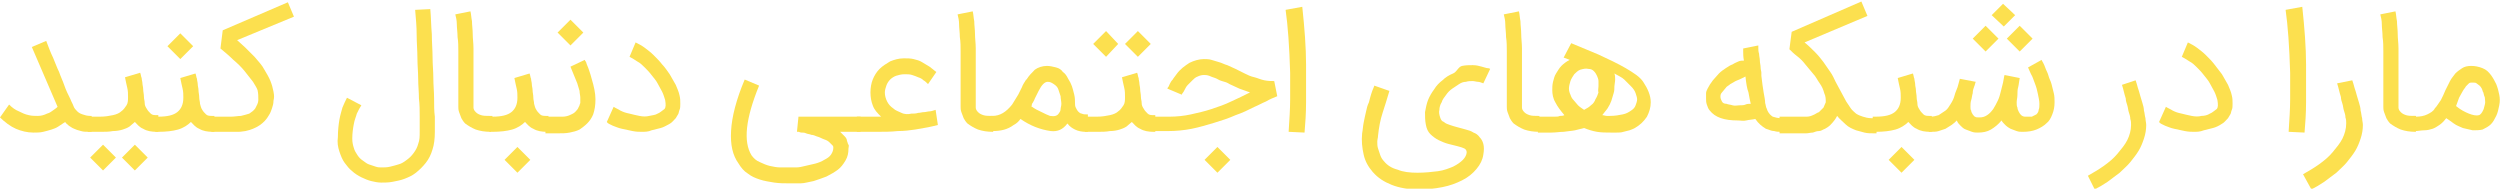 <?xml version="1.0" encoding="utf-8"?>
<!-- Generator: Adobe Illustrator 21.1.0, SVG Export Plug-In . SVG Version: 6.00 Build 0)  -->
<svg version="1.1" id="Layer_1" xmlns="http://www.w3.org/2000/svg" xmlns:xlink="http://www.w3.org/1999/xlink" x="0px" y="0px"
	 viewBox="0 0 330 24.9" style="enable-background:new 0 0 330 24.9;" xml:space="preserve">
<style type="text/css">
	.st0{fill:#FCE04F;}
</style>
<path class="st0" d="M12.1,15.4v2h-0.2c-0.5,0-0.9,0-1.2-0.1c-0.4-0.1-0.7-0.2-0.9-0.3c-0.3-0.1-0.5-0.3-0.7-0.4
	c-0.2-0.2-0.4-0.3-0.5-0.5c-0.3,0.2-0.6,0.4-0.9,0.6c-0.3,0.2-0.6,0.3-0.9,0.4c-0.3,0.1-0.7,0.2-1.1,0.3s-0.8,0.1-1.3,0.1
	c-0.8,0-1.6-0.2-2.3-0.5S0.6,16.1,0,15.5l1.2-1.7c0.4,0.4,0.8,0.7,1.3,0.9c0.4,0.2,0.8,0.4,1.3,0.5c0.4,0.1,0.8,0.1,1.2,0.1
	s0.8-0.1,1.2-0.3c0.4-0.1,0.6-0.3,0.9-0.5s0.4-0.3,0.5-0.4L4.2,6.2l1.9-0.8C6.4,6.2,6.7,7,7,7.6c0.3,0.7,0.5,1.3,0.8,1.9
	c0.2,0.6,0.5,1.2,0.7,1.8c0.2,0.6,0.5,1.2,0.8,1.8c0.1,0.3,0.3,0.6,0.4,0.9c0.1,0.3,0.3,0.5,0.5,0.7c0.2,0.2,0.4,0.3,0.7,0.4
	c0.3,0.1,0.6,0.2,1,0.2H12.1z"/>
<path class="st0" d="M20.9,15.4v2h-0.2c-0.7,0-1.3-0.1-1.8-0.4c-0.5-0.2-0.8-0.6-1.1-0.9c-0.2,0.2-0.5,0.4-0.7,0.6
	c-0.3,0.2-0.6,0.3-0.9,0.4s-0.8,0.2-1.3,0.2c-0.5,0.1-1.1,0.1-1.7,0.1h-1.6v-2h1.6c0.7,0,1.2-0.1,1.7-0.2c0.5-0.1,0.9-0.3,1.1-0.5
	c0.3-0.2,0.5-0.5,0.7-0.8s0.2-0.7,0.2-1.1c0-0.4,0-0.8-0.1-1.2c-0.1-0.4-0.2-0.9-0.3-1.4l2-0.6c0.1,0.2,0.1,0.5,0.2,0.7
	c0,0.2,0.1,0.5,0.1,0.7s0.1,0.5,0.1,0.8c0,0.3,0.1,0.6,0.1,1c0,0.3,0.1,0.5,0.1,0.8s0.1,0.5,0.3,0.8c0.1,0.2,0.3,0.4,0.5,0.6
	s0.5,0.2,0.9,0.2H20.9z M15.3,20.8l-1.7,1.7l-1.7-1.7l1.7-1.7L15.3,20.8z M19.5,20.8l-1.7,1.7l-1.7-1.7l1.7-1.7L19.5,20.8z"/>
<path class="st0" d="M28.3,15.4v2h-0.2c-0.7,0-1.3-0.1-1.8-0.4c-0.5-0.2-0.8-0.6-1.1-0.9c-0.4,0.4-1,0.8-1.7,1
	c-0.7,0.2-1.6,0.3-2.6,0.3h-0.4v-2h0.4c1.2,0,2-0.2,2.5-0.6c0.5-0.4,0.8-1,0.8-1.9c0-0.4,0-0.8-0.1-1.2c-0.1-0.4-0.2-0.9-0.3-1.4
	l2-0.6c0.1,0.2,0.1,0.5,0.2,0.7c0,0.2,0.1,0.5,0.1,0.7c0,0.3,0.1,0.5,0.1,0.8c0,0.3,0.1,0.6,0.1,1c0,0.3,0.1,0.5,0.1,0.8
	c0.1,0.3,0.1,0.5,0.3,0.8c0.1,0.2,0.3,0.4,0.5,0.6s0.5,0.2,0.9,0.2H28.3z M25.5,6.1l-1.7,1.7l-1.7-1.7l1.7-1.7L25.5,6.1z"/>
<path class="st0" d="M27.9,15.4h1.3c0.4,0,0.9,0,1.3,0c0.5,0,0.9-0.1,1.3-0.1c0.4-0.1,0.8-0.2,1.1-0.3c0.3-0.2,0.6-0.4,0.8-0.7
	c0.2-0.4,0.4-0.7,0.4-1.1c0-0.4,0-0.9-0.1-1.3c-0.1-0.3-0.3-0.6-0.6-1.1c-0.3-0.4-0.7-0.9-1.1-1.4s-0.9-1-1.5-1.5
	c-0.5-0.5-1.1-1-1.7-1.5L29.4,4l8.6-3.7l0.8,1.9l-7.5,3.1c0.3,0.3,0.7,0.6,1.1,1c0.4,0.4,0.8,0.8,1.2,1.2c0.5,0.6,1,1.1,1.3,1.7
	c0.3,0.5,0.6,1,0.8,1.5c0.2,0.5,0.3,0.9,0.4,1.4s0.1,0.8,0,1.2c0,0.4-0.1,0.7-0.2,1c-0.1,0.3-0.2,0.6-0.4,0.9
	c-0.6,1.1-1.7,1.8-3.1,2.1c-0.2,0-0.5,0.1-0.9,0.1h-3.6V15.4z"/>
<path class="st0" d="M47.7,13.9c-0.1,0.2-0.2,0.3-0.3,0.5c-0.1,0.2-0.2,0.4-0.3,0.6c-0.1,0.4-0.3,0.8-0.4,1.4
	c-0.1,0.5-0.2,1.2-0.2,1.9c0,0.5,0.1,0.9,0.2,1.2c0.1,0.4,0.3,0.7,0.5,1s0.4,0.5,0.7,0.7c0.3,0.2,0.5,0.4,0.8,0.5s0.6,0.2,0.9,0.3
	s0.5,0.1,0.8,0.1c0.3,0,0.7,0,1.1-0.1c0.4-0.1,0.8-0.2,1.1-0.3c0.4-0.1,0.7-0.3,1.1-0.6s0.6-0.5,0.9-0.9c0.3-0.4,0.5-0.8,0.6-1.2
	c0.2-0.5,0.2-1,0.2-1.6c0-0.5,0-1.2,0-2c0-0.8,0-1.6-0.1-2.4c0-0.9-0.1-1.7-0.1-2.6c0-0.9-0.1-1.8-0.1-2.7c0-1-0.1-2.1-0.1-3.1
	c0-1.1-0.1-2.1-0.2-3.3l2-0.1c0.1,1.1,0.1,2.2,0.2,3.3c0,1.1,0.1,2.1,0.1,3.1c0,0.9,0.1,1.8,0.1,2.7c0,0.9,0.1,1.8,0.1,2.7
	c0,0.9,0,1.7,0.1,2.4c0,0.8,0,1.4,0,2c0,0.9-0.1,1.7-0.3,2.3c-0.2,0.7-0.5,1.3-0.9,1.8c-0.4,0.5-0.8,0.9-1.3,1.3s-1,0.6-1.5,0.8
	c-0.5,0.2-1.1,0.3-1.6,0.4s-1,0.1-1.5,0.1c-0.4,0-0.9-0.1-1.3-0.2s-0.9-0.3-1.3-0.5c-0.4-0.2-0.9-0.5-1.2-0.8
	c-0.4-0.3-0.7-0.7-1-1.1c-0.3-0.4-0.5-0.9-0.7-1.5c-0.2-0.6-0.3-1.2-0.2-1.9c0-0.9,0.1-1.7,0.2-2.3c0.1-0.6,0.3-1.2,0.4-1.6
	c0.2-0.5,0.4-0.9,0.6-1.3L47.7,13.9z"/>
<path class="st0" d="M64.8,17.4c-0.8,0-1.4-0.1-2-0.3c-0.5-0.2-1-0.5-1.4-0.8c-0.2-0.2-0.4-0.5-0.5-0.7c-0.1-0.3-0.2-0.5-0.3-0.8
	c-0.1-0.3-0.1-0.5-0.1-0.7c0-0.2,0-0.4,0-0.6c0-0.1,0-0.2,0-0.5s0-0.6,0-1.1c0-0.4,0-0.9,0-1.5s0-1.1,0-1.7c0-0.6,0-1.2,0-1.9
	c0-0.6,0-1.3-0.1-1.9c0-0.6-0.1-1.2-0.1-1.7c0-0.5-0.1-0.9-0.2-1.3l2-0.4c0.1,0.4,0.1,0.8,0.2,1.3c0,0.5,0.1,1.1,0.1,1.7
	c0,0.6,0.1,1.2,0.1,1.9c0,0.7,0,1.3,0,1.9v5.1c0,0.3,0,0.6,0,0.8c0,0.2,0.1,0.4,0.3,0.6c0.2,0.2,0.4,0.3,0.7,0.4
	c0.3,0.1,0.7,0.1,1.1,0.1H65v2H64.8z"/>
<path class="st0" d="M72.4,15.4v2h-0.2c-0.7,0-1.3-0.1-1.8-0.4c-0.5-0.2-0.8-0.6-1.1-0.9c-0.4,0.4-1,0.8-1.7,1
	c-0.7,0.2-1.6,0.3-2.6,0.3h-0.4v-2H65c1.2,0,2-0.2,2.5-0.6c0.5-0.4,0.8-1,0.8-1.9c0-0.4,0-0.8-0.1-1.2c-0.1-0.4-0.2-0.9-0.3-1.4
	l2-0.6c0.1,0.2,0.1,0.5,0.2,0.7c0,0.2,0.1,0.5,0.1,0.7c0,0.3,0.1,0.5,0.1,0.8c0,0.3,0.1,0.6,0.1,1c0,0.3,0.1,0.5,0.1,0.8
	c0.1,0.3,0.1,0.5,0.3,0.8c0.1,0.2,0.3,0.4,0.5,0.6s0.5,0.2,0.9,0.2H72.4z M70,21.1l-1.7,1.7l-1.7-1.7l1.7-1.7L70,21.1z"/>
<path class="st0" d="M72,15.4h1.2c0.4,0,0.8,0,1.1,0c0.3,0,0.7-0.1,0.9-0.2s0.5-0.2,0.7-0.4c0.2-0.2,0.4-0.4,0.5-0.7
	c0.1-0.1,0.1-0.3,0.2-0.5c0-0.2,0-0.5,0-0.7c0-0.3-0.1-0.6-0.1-0.9c-0.1-0.3-0.2-0.7-0.3-1l-0.9-2.2l1.9-0.9c0,0,0,0.1,0.1,0.2
	s0.1,0.3,0.2,0.5c0.1,0.2,0.2,0.5,0.3,0.8c0.1,0.3,0.2,0.6,0.3,1c0.3,1,0.5,1.9,0.5,2.7c0,0.8-0.1,1.4-0.3,2
	c-0.2,0.5-0.5,0.9-0.8,1.2s-0.7,0.6-1,0.8c-0.4,0.2-0.8,0.3-1.3,0.4c-0.5,0.1-1,0.1-1.6,0.1H72V15.4z M77,4.3L75.3,6l-1.7-1.7
	l1.7-1.7L77,4.3z"/>
<path class="st0" d="M84.7,17.4c-0.3,0-0.7,0-1.2-0.1s-0.9-0.2-1.4-0.3c-0.5-0.1-0.9-0.3-1.2-0.4c-0.4-0.2-0.7-0.3-0.8-0.5l0.9-2
	c0.3,0.2,0.6,0.3,0.9,0.5c0.4,0.2,0.7,0.3,1.2,0.4c0.4,0.1,0.8,0.2,1.3,0.3s0.9,0.1,1.3,0s0.8-0.1,1.1-0.3c0.3-0.1,0.6-0.4,0.9-0.6
	c0.2-0.2,0.2-0.6,0.1-1.2c-0.1-0.3-0.2-0.7-0.4-1.1c-0.2-0.4-0.4-0.7-0.6-1.1c-0.2-0.4-0.5-0.7-0.8-1.1c-0.3-0.4-0.6-0.7-0.9-1
	c-0.3-0.3-0.6-0.6-1-0.8c-0.3-0.2-0.6-0.4-1-0.6l0.8-1.9c0.4,0.2,0.8,0.4,1.2,0.7c0.4,0.3,0.8,0.6,1.2,1c0.4,0.4,0.8,0.8,1.1,1.2
	c0.4,0.4,0.7,0.9,1,1.3c0.3,0.5,0.5,0.9,0.8,1.4c0.2,0.5,0.4,0.9,0.5,1.4c0.1,0.4,0.1,0.7,0.1,1.1c0,0.3,0,0.6-0.1,0.8
	c-0.1,0.2-0.1,0.5-0.2,0.6c-0.1,0.2-0.2,0.3-0.3,0.5c-0.3,0.3-0.5,0.6-0.9,0.8s-0.7,0.4-1.1,0.5c-0.4,0.1-0.8,0.2-1.2,0.3
	C85.6,17.4,85.1,17.4,84.7,17.4z"/>
<path class="st0" d="M104.1,24.2c-0.6,0-1.2,0-1.9-0.1c-0.6-0.1-1.3-0.2-1.9-0.4s-1.1-0.4-1.6-0.8c-0.5-0.3-0.9-0.8-1.2-1.3
	c-0.8-1.1-1.1-2.5-1-4.3c0.1-1.9,0.7-4.2,1.8-6.8l1.9,0.8c-1.8,4.4-2.1,7.4-1,9.2c0.3,0.4,0.6,0.7,1.1,0.9c0.4,0.2,0.9,0.4,1.3,0.5
	c0.5,0.1,0.9,0.2,1.4,0.2c0.4,0,0.8,0,1.2,0c0.2,0,0.5,0,0.9,0s0.8-0.1,1.2-0.2c0.4-0.1,0.9-0.2,1.3-0.3s0.9-0.3,1.2-0.5
	c0.4-0.2,0.7-0.4,0.9-0.7c0.2-0.3,0.3-0.6,0.3-0.9c0-0.1,0-0.2-0.1-0.3c-0.1-0.1-0.2-0.2-0.4-0.4s-0.4-0.3-0.7-0.4
	c-0.3-0.1-0.6-0.3-1-0.4c-0.2-0.1-0.5-0.2-0.7-0.2c-0.2-0.1-0.5-0.1-0.7-0.2c-0.2-0.1-0.4-0.1-0.6-0.1s-0.3-0.1-0.4-0.1l-0.2,0
	l0.2-2h8.2v2h-2.7c0.2,0.2,0.4,0.4,0.6,0.6s0.3,0.4,0.3,0.6c0.1,0.2,0.1,0.4,0.2,0.5s0,0.3,0,0.5c0,0.6-0.1,1.1-0.4,1.6
	c-0.3,0.5-0.6,0.9-1,1.2c-0.4,0.3-0.9,0.6-1.5,0.9c-0.5,0.2-1.1,0.4-1.7,0.6c-0.6,0.1-1.2,0.3-1.7,0.3
	C105.1,24.2,104.6,24.2,104.1,24.2z"/>
<path class="st0" d="M122.5,11.1c-0.2-0.2-0.4-0.4-0.6-0.5c-0.2-0.2-0.4-0.3-0.7-0.4c-0.2-0.1-0.5-0.2-0.8-0.3
	c-0.3-0.1-0.6-0.1-1-0.1c-0.4,0-0.8,0.1-1.1,0.2s-0.6,0.3-0.8,0.5c-0.2,0.2-0.4,0.5-0.5,0.8c-0.1,0.3-0.2,0.6-0.2,0.9
	c0,0.4,0.1,0.8,0.3,1.2c0.2,0.4,0.5,0.7,0.8,0.9c0.3,0.3,0.7,0.4,1.1,0.6s0.9,0.2,1.3,0.1c0.3,0,0.6,0,0.9-0.1
	c0.3,0,0.5-0.1,0.8-0.1c0.2,0,0.5-0.1,0.7-0.1c0.2,0,0.5-0.1,0.8-0.2l0.3,2c-0.4,0.1-0.8,0.2-1.3,0.3s-1.1,0.2-1.7,0.3
	c-0.7,0.1-1.4,0.2-2.3,0.2c-0.9,0.1-1.8,0.1-2.9,0.1l-2.5,0v-2l3.2,0c-0.5-0.5-0.9-0.9-1.1-1.5c-0.2-0.5-0.3-1.1-0.3-1.7
	c0-0.6,0.1-1.2,0.3-1.7c0.2-0.5,0.5-1,0.9-1.4c0.4-0.4,0.9-0.7,1.4-1c0.5-0.2,1.1-0.4,1.8-0.4c0.5,0,0.9,0,1.3,0.1s0.8,0.2,1.1,0.4
	c0.3,0.2,0.7,0.4,1,0.6c0.3,0.2,0.6,0.5,0.9,0.7L122.5,11.1z"/>
<path class="st0" d="M131.1,17.4c-0.8,0-1.4-0.1-2-0.3c-0.5-0.2-1-0.5-1.4-0.8c-0.2-0.2-0.4-0.5-0.5-0.7c-0.1-0.3-0.2-0.5-0.3-0.8
	c-0.1-0.3-0.1-0.5-0.1-0.7c0-0.2,0-0.4,0-0.6c0-0.1,0-0.2,0-0.5s0-0.6,0-1.1c0-0.4,0-0.9,0-1.5s0-1.1,0-1.7c0-0.6,0-1.2,0-1.9
	c0-0.6,0-1.3-0.1-1.9c0-0.6-0.1-1.2-0.1-1.7c0-0.5-0.1-0.9-0.2-1.3l2-0.4c0.1,0.4,0.1,0.8,0.2,1.3c0,0.5,0.1,1.1,0.1,1.7
	c0,0.6,0.1,1.2,0.1,1.9c0,0.7,0,1.3,0,1.9v5.1c0,0.3,0,0.6,0,0.8c0,0.2,0.1,0.4,0.3,0.6c0.2,0.2,0.4,0.3,0.7,0.4
	c0.3,0.1,0.7,0.1,1.1,0.1h0.2v2H131.1z"/>
<path class="st0" d="M143.6,15.4v2h-0.3c-0.5,0-1-0.1-1.4-0.3c-0.4-0.2-0.7-0.4-1-0.8c-0.6,0.8-1.3,1.1-2.2,1
	c-1.4-0.2-2.7-0.7-4-1.6c-0.2,0.3-0.5,0.6-0.9,0.8c-0.8,0.6-1.7,0.8-2.8,0.8h-0.2v-2h0.2c1,0,1.8-0.5,2.6-1.5
	c0.2-0.3,0.5-0.8,0.8-1.3c0.2-0.4,0.4-0.8,0.5-1c0.1-0.3,0.2-0.4,0.3-0.6c0.1-0.1,0.1-0.2,0.2-0.3c0-0.1,0.1-0.1,0.1-0.1
	c0.3-0.5,0.7-0.9,1.1-1.3c0.4-0.3,1-0.5,1.6-0.5c0.4,0,0.8,0.1,1.2,0.2s0.7,0.3,0.9,0.6c0.3,0.2,0.5,0.5,0.7,0.9
	c0.2,0.3,0.4,0.7,0.5,1s0.2,0.7,0.3,1.1c0.1,0.4,0.1,0.8,0.1,1.1c0,0.2,0,0.4,0.1,0.6c0.1,0.2,0.2,0.4,0.3,0.5
	c0.1,0.1,0.3,0.3,0.5,0.3c0.2,0.1,0.4,0.1,0.6,0.1H143.6z M138.6,15.3c0.6,0.1,1,0,1.2-0.4c0.1-0.1,0.2-0.3,0.2-0.5
	c0-0.2,0.1-0.4,0.1-0.7c0-0.3-0.1-0.7-0.1-1c-0.1-0.3-0.2-0.6-0.3-0.9c-0.1-0.3-0.3-0.5-0.6-0.7s-0.5-0.3-0.8-0.3
	c-0.4,0-0.8,0.4-1.2,1.2c-0.2,0.4-0.4,0.8-0.5,1c-0.1,0.3-0.2,0.4-0.3,0.6c-0.1,0.1-0.1,0.2-0.1,0.3c0,0,0,0.1-0.1,0.1
	c0.5,0.4,1,0.6,1.4,0.8S138.3,15.2,138.6,15.3z"/>
<path class="st0" d="M152.5,15.4v2h-0.2c-0.7,0-1.3-0.1-1.8-0.4c-0.5-0.2-0.8-0.6-1.1-0.9c-0.2,0.2-0.5,0.4-0.7,0.6
	c-0.3,0.2-0.6,0.3-0.9,0.4s-0.8,0.2-1.3,0.2c-0.5,0.1-1.1,0.1-1.7,0.1h-1.6v-2h1.6c0.7,0,1.2-0.1,1.7-0.2c0.5-0.1,0.9-0.3,1.1-0.5
	c0.3-0.2,0.5-0.5,0.7-0.8s0.2-0.7,0.2-1.1c0-0.4,0-0.8-0.1-1.2c-0.1-0.4-0.2-0.9-0.3-1.4l2-0.6c0.1,0.2,0.1,0.5,0.2,0.7
	c0,0.2,0.1,0.5,0.1,0.7s0.1,0.5,0.1,0.8c0,0.3,0.1,0.6,0.1,1c0,0.3,0.1,0.5,0.1,0.8s0.1,0.5,0.3,0.8c0.1,0.2,0.3,0.4,0.5,0.6
	s0.5,0.2,0.9,0.2H152.5z M147.6,5.8L146,7.5l-1.7-1.7l1.7-1.7L147.6,5.8z M151.9,5.8l-1.7,1.7l-1.7-1.7l1.7-1.7L151.9,5.8z"/>
<path class="st0" d="M152.1,15.4h0.2h2.1c0.9,0,1.9-0.1,2.8-0.3c0.9-0.2,1.8-0.4,2.7-0.7c0.9-0.3,1.8-0.6,2.6-1
	c0.9-0.4,1.7-0.8,2.5-1.2c-0.5-0.2-0.9-0.3-1.4-0.5c-0.4-0.2-0.9-0.4-1.3-0.6c-0.3-0.2-0.6-0.3-1-0.4s-0.6-0.3-0.9-0.4
	c-0.3-0.1-0.6-0.2-0.8-0.3c-0.3-0.1-0.5-0.1-0.7-0.1c-0.3,0-0.6,0.1-0.8,0.2c-0.3,0.1-0.5,0.3-0.7,0.5s-0.4,0.4-0.6,0.6
	c-0.2,0.2-0.3,0.4-0.4,0.6c-0.1,0.2-0.2,0.4-0.3,0.5c-0.1,0.1-0.1,0.2-0.1,0.2l-1.9-0.8c0,0,0-0.1,0.1-0.2s0.1-0.2,0.2-0.4
	s0.2-0.4,0.4-0.6c0.1-0.2,0.3-0.4,0.5-0.7c0.5-0.7,1.1-1.1,1.7-1.5c0.6-0.3,1.3-0.5,1.9-0.5c0.3,0,0.7,0,1,0.1
	c0.3,0.1,0.7,0.2,1,0.3c0.4,0.1,0.7,0.3,1.1,0.4c0.4,0.2,0.7,0.3,1.1,0.5c0.4,0.2,0.8,0.4,1.2,0.6s0.8,0.4,1.3,0.5
	c0.4,0.1,0.8,0.3,1.3,0.4s0.9,0.1,1.3,0.1l0.4,2c-0.5,0.2-1,0.4-1.5,0.7c-0.5,0.2-1,0.5-1.5,0.7c-0.8,0.4-1.6,0.8-2.5,1.1
	c-0.9,0.4-1.8,0.7-2.8,1c-1,0.3-2,0.6-3,0.8c-1,0.2-2.1,0.3-3.1,0.3h-2.1h-0.2V15.4z M162.4,21.1l-1.7,1.7l-1.7-1.7l1.7-1.7
	L162.4,21.1z"/>
<path class="st0" d="M171.9,0.9c0.3,2.8,0.5,5.4,0.5,7.6c0,1.9,0,3.5,0,5c0,1.5-0.1,2.8-0.2,4l-2.1-0.1c0.1-1.6,0.2-3,0.2-4.3
	c0-1.3,0-2.5,0-3.5c-0.1-3.4-0.3-6.2-0.6-8.3L171.9,0.9z"/>
<path class="st0" d="M193,8.7c0.5-0.1,0.9-0.1,1.4-0.1s0.8,0.1,1.2,0.2s0.6,0.2,0.8,0.2s0.3,0.1,0.3,0.1l-0.9,1.9
	c-0.3-0.1-0.5-0.2-0.7-0.2c-0.2,0-0.5-0.1-0.7-0.1c-0.3,0-0.6,0-0.9,0.1c-0.3,0-0.6,0.1-0.9,0.3c-0.3,0.2-0.6,0.4-0.9,0.6
	c-0.3,0.2-0.6,0.5-0.8,0.8s-0.5,0.6-0.6,1c-0.2,0.3-0.3,0.7-0.3,1c-0.1,0.3,0,0.7,0.1,1c0.1,0.3,0.2,0.5,0.5,0.6
	c0.2,0.2,0.5,0.3,0.8,0.4c0.3,0.1,0.6,0.2,1,0.3c0.4,0.1,0.7,0.2,1.1,0.3s0.7,0.2,1,0.4c0.3,0.1,0.6,0.3,0.8,0.6
	c0.2,0.2,0.4,0.5,0.5,0.9s0.1,0.8,0,1.4c-0.1,0.7-0.4,1.3-0.9,1.9s-1.1,1.1-1.9,1.5c-0.8,0.4-1.6,0.7-2.6,0.9c-1,0.2-2,0.3-3.2,0.3
	c-1.3,0-2.5-0.2-3.5-0.6c-1-0.4-1.8-0.9-2.5-1.7c-0.6-0.7-1-1.4-1.2-2.3c-0.2-0.9-0.3-1.8-0.2-2.8c0.1-0.5,0.1-0.9,0.2-1.4
	c0.1-0.5,0.2-1,0.3-1.4c0.1-0.5,0.2-0.9,0.4-1.3c0.1-0.4,0.2-0.8,0.3-1.1c0.1-0.3,0.2-0.6,0.3-0.8c0.1-0.2,0.1-0.3,0.1-0.3l2,0.7
	c-0.3,1-0.6,2-0.9,2.9s-0.5,2-0.6,3c0,0.3-0.1,0.5-0.1,0.8c0,0.3,0,0.6,0.1,0.9c0.1,0.3,0.2,0.6,0.3,0.9c0.1,0.3,0.3,0.6,0.5,0.8
	c0.4,0.5,1,0.9,1.8,1.1c0.7,0.3,1.6,0.4,2.6,0.4c1,0,1.9-0.1,2.7-0.2s1.5-0.4,2-0.6c0.6-0.3,1-0.6,1.3-0.9c0.3-0.3,0.5-0.7,0.5-1
	c0-0.2-0.1-0.4-0.3-0.5s-0.5-0.2-0.9-0.3c-0.4-0.1-0.8-0.2-1.2-0.3s-0.9-0.3-1.3-0.5s-0.8-0.5-1.1-0.8c-0.3-0.3-0.5-0.7-0.6-1.3
	c-0.1-0.5-0.1-1.1-0.1-1.6c0.1-0.5,0.2-1.1,0.4-1.6c0.2-0.5,0.5-1,0.8-1.4c0.3-0.5,0.7-0.9,1.1-1.2c0.4-0.4,0.9-0.7,1.4-0.9
	S192.5,8.8,193,8.7z"/>
<path class="st0" d="M203.2,17.4c-0.8,0-1.4-0.1-2-0.3c-0.5-0.2-1-0.5-1.4-0.8c-0.2-0.2-0.4-0.5-0.5-0.7c-0.1-0.3-0.2-0.5-0.3-0.8
	c-0.1-0.3-0.1-0.5-0.1-0.7c0-0.2,0-0.4,0-0.6c0-0.1,0-0.2,0-0.5c0-0.3,0-0.6,0-1.1c0-0.4,0-0.9,0-1.5s0-1.1,0-1.7c0-0.6,0-1.2,0-1.9
	c0-0.6,0-1.3-0.1-1.9c0-0.6-0.1-1.2-0.1-1.7c0-0.5-0.1-0.9-0.2-1.3l2-0.4c0.1,0.4,0.1,0.8,0.2,1.3c0,0.5,0.1,1.1,0.1,1.7
	c0,0.6,0.1,1.2,0.1,1.9s0,1.3,0,1.9v5.1c0,0.3,0,0.6,0,0.8c0,0.2,0.1,0.4,0.3,0.6c0.2,0.2,0.4,0.3,0.7,0.4s0.7,0.1,1.1,0.1h0.2v2
	H203.2z"/>
<path class="st0" d="M202.9,15.4h0.3c0.4,0,0.8,0,1.1,0s0.6,0,0.9,0c0.3,0,0.5,0,0.7-0.1c0.2,0,0.4,0,0.6-0.1
	c-0.5-0.6-0.9-1.1-1.2-1.7c-0.3-0.5-0.4-1.1-0.4-1.6c0-0.3,0-0.7,0.1-1.1c0.1-0.4,0.2-0.8,0.4-1.1s0.4-0.7,0.7-1
	c0.3-0.3,0.7-0.6,1.1-0.8l-0.8-0.3l1-1.9l3.6,1.5c0.6,0.3,1.3,0.6,1.9,0.9s1.2,0.6,1.7,0.9c0.5,0.3,1,0.6,1.4,0.9s0.7,0.6,0.9,0.9
	c0.6,0.9,1,1.8,1,2.7c0,0.7-0.2,1.3-0.5,1.9c-0.4,0.6-0.9,1.1-1.6,1.5l0,0c-0.2,0.1-0.4,0.2-0.7,0.3s-0.5,0.1-0.8,0.2
	c-0.3,0.1-0.6,0.1-0.9,0.1c-0.3,0-0.6,0-0.8,0c-0.6,0-1.2,0-1.8-0.1s-1.2-0.3-1.7-0.5c-0.4,0.1-0.8,0.2-1.2,0.3
	c-0.5,0.1-0.9,0.1-1.5,0.2c-0.5,0-1,0.1-1.6,0.1c-0.5,0-1,0-1.5,0h-0.3V15.4z M211,11.4c0-0.2,0-0.4,0-0.7c0-0.2-0.1-0.5-0.2-0.7
	c-0.1-0.2-0.2-0.4-0.4-0.6c-0.2-0.2-0.4-0.3-0.7-0.3c-0.4-0.1-0.7,0-1.1,0.1c-0.3,0.1-0.6,0.4-0.8,0.6c-0.2,0.3-0.4,0.6-0.5,0.9
	s-0.2,0.7-0.2,1c0,0.3,0.1,0.6,0.2,0.8c0.1,0.3,0.2,0.5,0.4,0.7s0.4,0.5,0.6,0.7s0.5,0.4,0.8,0.6c0.4-0.2,0.7-0.4,0.9-0.6
	c0.3-0.2,0.5-0.5,0.6-0.8c0.2-0.3,0.3-0.6,0.4-0.9C210.9,12,211,11.7,211,11.4z M213.1,11.4c0,0.3,0,0.6-0.1,0.9
	c-0.1,0.3-0.2,0.7-0.3,1c-0.1,0.3-0.3,0.7-0.5,1s-0.5,0.6-0.7,0.9c0.2,0,0.4,0.1,0.6,0.1s0.3,0,0.4,0c0.7,0,1.2-0.1,1.7-0.2
	s0.8-0.3,1.1-0.5c0.3-0.2,0.5-0.4,0.6-0.7s0.2-0.5,0.2-0.8c0-0.2-0.1-0.5-0.2-0.8c-0.1-0.3-0.3-0.6-0.6-0.9s-0.6-0.6-0.9-0.9
	s-0.8-0.5-1.3-0.8c0.1,0.3,0.1,0.5,0.1,0.8S213.1,11.2,213.1,11.4z"/>
<path class="st0" d="M235.3,15.4v2h-0.2c-0.3,0-0.6,0-0.9-0.1c-0.4,0-0.7-0.2-1.1-0.3c-0.5-0.3-1-0.7-1.4-1.3
	c-0.4,0.1-0.8,0.1-1.2,0.2s-0.7,0-1.1,0c-1.8,0-3-0.4-3.7-1.3c-0.2-0.2-0.3-0.5-0.4-0.8c-0.1-0.3-0.1-0.5-0.1-0.8c0-0.3,0-0.5,0-0.7
	c0-0.2,0.1-0.4,0.2-0.6c0.2-0.4,0.4-0.7,0.7-1.1c0.3-0.3,0.5-0.6,0.8-0.9s0.6-0.5,0.9-0.7c0.3-0.2,0.6-0.4,0.9-0.5
	c0.3-0.2,0.6-0.3,0.8-0.4S230,8,230.2,8c-0.1-0.5-0.1-0.9-0.1-1.2s0-0.4,0-0.4l2-0.4v0c0,0.1,0,0.2,0,0.4s0,0.4,0.1,0.7
	c0,0.3,0.1,0.6,0.1,0.9c0,0.3,0.1,0.6,0.1,0.9c0,0.3,0.1,0.5,0.1,0.7c0,0.2,0,0.3,0,0.4c0.1,0.9,0.2,1.6,0.3,2.2
	c0.1,0.6,0.2,1,0.2,1.4c0.1,0.3,0.1,0.6,0.2,0.7c0,0.1,0.1,0.2,0.1,0.3c0.2,0.4,0.4,0.6,0.7,0.8c0.3,0.1,0.7,0.2,1.1,0.2H235.3z
	 M230.4,10.1c-0.2,0.1-0.4,0.2-0.6,0.3c-0.2,0.1-0.5,0.2-0.7,0.3s-0.5,0.3-0.7,0.4c-0.2,0.2-0.5,0.3-0.6,0.5
	c-0.2,0.2-0.3,0.4-0.5,0.6s-0.2,0.4-0.2,0.6c0,0.2,0.1,0.4,0.2,0.6s0.3,0.3,0.6,0.3c0.2,0.1,0.5,0.1,0.8,0.2s0.6,0,0.9,0
	c0.3,0,0.6,0,0.8-0.1s0.5-0.1,0.7-0.1c-0.1-0.4-0.2-0.9-0.3-1.5C230.6,11.7,230.5,11,230.4,10.1z"/>
<path class="st0" d="M234.9,15.4h0.2h3.4c0.3,0,0.6-0.1,0.8-0.2c0.3-0.1,0.5-0.3,0.8-0.4c0.2-0.2,0.4-0.4,0.6-0.6
	c0.1-0.2,0.2-0.5,0.3-0.7c0-0.4,0-0.8-0.2-1.2c-0.1-0.4-0.3-0.9-0.6-1.3c-0.3-0.4-0.5-0.9-0.9-1.3c-0.3-0.4-0.7-0.8-1-1.2
	s-0.7-0.8-1.1-1.1c-0.4-0.3-0.7-0.6-1-0.9l0.3-2.3l9.2-4l0.8,1.9l-8.3,3.5c0.5,0.4,1,0.9,1.4,1.3c0.4,0.4,0.8,0.9,1.1,1.3
	c0.3,0.4,0.6,0.9,0.9,1.3s0.5,0.9,0.7,1.3c0.2,0.4,0.5,0.9,0.7,1.3c0.2,0.4,0.5,0.9,0.7,1.3c0.2,0.3,0.4,0.6,0.6,0.9
	c0.2,0.3,0.5,0.5,0.7,0.7c0.3,0.2,0.6,0.3,0.9,0.4c0.3,0.1,0.7,0.2,1.1,0.2h0.7v2h-0.3c-0.5,0-0.9,0-1.3-0.1s-0.7-0.2-1.1-0.3
	c-0.5-0.2-1-0.4-1.4-0.8s-0.8-0.7-1.1-1.1c-0.2,0.4-0.5,0.8-0.9,1.2c-0.2,0.2-0.5,0.4-0.7,0.5c-0.3,0.1-0.5,0.3-0.8,0.3
	s-0.5,0.1-0.8,0.2c-0.3,0-0.6,0.1-0.9,0.1h-3.5V15.4z"/>
<path class="st0" d="M255,15.4v2h-0.2c-0.7,0-1.3-0.1-1.8-0.4c-0.5-0.2-0.8-0.6-1.1-0.9c-0.4,0.4-1,0.8-1.7,1
	c-0.7,0.2-1.6,0.3-2.6,0.3h-0.4v-2h0.4c1.2,0,2-0.2,2.5-0.6c0.5-0.4,0.8-1,0.8-1.9c0-0.4,0-0.8-0.1-1.2c-0.1-0.4-0.2-0.9-0.3-1.4
	l2-0.6c0.1,0.2,0.1,0.5,0.2,0.7c0,0.2,0.1,0.5,0.1,0.7c0,0.3,0.1,0.5,0.1,0.8c0,0.3,0.1,0.6,0.1,1c0,0.3,0.1,0.5,0.1,0.8
	s0.1,0.5,0.3,0.8c0.1,0.2,0.3,0.4,0.5,0.6c0.2,0.2,0.5,0.2,0.9,0.2H255z M252.7,21.1l-1.7,1.7l-1.7-1.7l1.7-1.7L252.7,21.1z"/>
<path class="st0" d="M254.6,15.4h0.2c0.4,0,0.8-0.1,1.1-0.2c0.3-0.2,0.6-0.4,0.9-0.6s0.5-0.6,0.7-0.9c0.2-0.3,0.4-0.7,0.5-1.1
	c0.1-0.4,0.3-0.8,0.4-1.1c0.1-0.4,0.2-0.7,0.3-1.1l2.1,0.4c-0.1,0.2-0.1,0.4-0.2,0.6c-0.1,0.3-0.2,0.5-0.2,0.9
	c-0.1,0.3-0.1,0.6-0.2,0.9c-0.1,0.3-0.1,0.6-0.1,0.9c0,0.2,0,0.4,0.1,0.5c0,0.2,0.1,0.3,0.2,0.5c0.1,0.1,0.2,0.3,0.3,0.3
	c0.1,0.1,0.3,0.1,0.6,0.1c0.4,0,0.7-0.1,1-0.3c0.3-0.2,0.5-0.4,0.8-0.8c0.2-0.3,0.4-0.7,0.6-1.1c0.2-0.4,0.3-0.8,0.4-1.2
	c0.1-0.4,0.2-0.8,0.3-1.2c0.1-0.4,0.1-0.7,0.2-1l2,0.4c-0.1,0.5-0.1,0.8-0.2,1.2c-0.1,0.3-0.1,0.7-0.1,1c0,0.4-0.1,0.7-0.1,1
	c0,0.3,0,0.5,0.1,0.7c0,0.2,0.1,0.4,0.2,0.6c0.1,0.2,0.2,0.3,0.3,0.4c0.1,0.1,0.3,0.2,0.5,0.2c0.4,0,0.7,0,0.9,0
	c0.2-0.1,0.4-0.2,0.6-0.3c0.2-0.2,0.3-0.4,0.3-0.6c0.1-0.2,0.1-0.5,0.1-0.8c0-0.4-0.1-0.8-0.2-1.3c-0.1-0.5-0.2-0.9-0.4-1.4
	s-0.3-0.9-0.5-1.2c-0.2-0.4-0.3-0.7-0.4-0.9l1.8-1c0,0.1,0.1,0.2,0.2,0.4s0.2,0.4,0.3,0.7s0.3,0.6,0.4,1c0.1,0.4,0.3,0.7,0.4,1.1
	c0.1,0.4,0.2,0.8,0.3,1.2s0.1,0.8,0.1,1.2c0,0.6-0.1,1.1-0.3,1.6s-0.4,0.9-0.8,1.2c-0.3,0.3-0.8,0.6-1.3,0.8
	c-0.5,0.2-1.1,0.3-1.8,0.3c-0.3,0-0.5,0-0.8-0.1c-0.3-0.1-0.5-0.2-0.8-0.3c-0.2-0.1-0.5-0.3-0.7-0.5c-0.2-0.2-0.4-0.4-0.5-0.6
	c-0.4,0.5-0.9,0.9-1.4,1.2c-0.5,0.3-1.1,0.4-1.7,0.4c-0.3,0-0.5,0-0.8-0.1c-0.3-0.1-0.5-0.2-0.8-0.3c-0.3-0.1-0.5-0.3-0.7-0.5
	s-0.4-0.4-0.5-0.7c-0.2,0.2-0.4,0.4-0.7,0.6s-0.5,0.3-0.8,0.5c-0.3,0.1-0.6,0.2-0.9,0.3c-0.3,0.1-0.7,0.1-1.1,0.1h-0.2V15.4z
	 M260.4,5.1l1.7-1.7l1.7,1.7l-1.7,1.7L260.4,5.1z M262.9,2l1.5-1.5L266,2l-1.5,1.5L262.9,2z M264.9,5.1l1.7-1.7l1.7,1.7l-1.7,1.7
	L264.9,5.1z"/>
<path class="st0" d="M281.9,10.6c0.1,0.3,0.2,0.6,0.3,1c0.1,0.3,0.2,0.6,0.3,1c0.1,0.3,0.2,0.7,0.3,1c0.1,0.3,0.2,0.7,0.2,1
	c0.1,0.3,0.1,0.7,0.2,1c0,0.3,0.1,0.6,0.1,0.9c0,0.6-0.1,1.2-0.3,1.8c-0.2,0.6-0.4,1.1-0.7,1.6c-0.3,0.5-0.7,1-1.1,1.5
	c-0.4,0.5-0.9,0.9-1.4,1.4c-0.5,0.4-1.1,0.8-1.6,1.2c-0.6,0.4-1.1,0.7-1.7,1l-0.9-1.8c0.7-0.4,1.4-0.8,2.1-1.3
	c0.7-0.5,1.3-1,1.8-1.6s1-1.2,1.3-1.8c0.3-0.6,0.5-1.3,0.5-2c0-0.3,0-0.5-0.1-0.8c0-0.3-0.1-0.6-0.2-0.9c-0.1-0.3-0.1-0.6-0.2-0.9
	c-0.1-0.3-0.2-0.6-0.2-0.9c-0.2-0.6-0.3-1.2-0.5-1.8L281.9,10.6z"/>
<path class="st0" d="M289.6,17.4c-0.3,0-0.7,0-1.2-0.1c-0.5-0.1-0.9-0.2-1.4-0.3c-0.5-0.1-0.9-0.3-1.2-0.4c-0.4-0.2-0.7-0.3-0.8-0.5
	l0.9-2c0.3,0.2,0.6,0.3,0.9,0.5c0.4,0.2,0.7,0.3,1.2,0.4c0.4,0.1,0.8,0.2,1.3,0.3s0.9,0.1,1.3,0c0.4,0,0.8-0.1,1.1-0.3
	c0.3-0.1,0.6-0.4,0.9-0.6c0.2-0.2,0.2-0.6,0.1-1.2c-0.1-0.3-0.2-0.7-0.4-1.1c-0.2-0.4-0.4-0.7-0.6-1.1s-0.5-0.7-0.8-1.1
	c-0.3-0.4-0.6-0.7-0.9-1s-0.6-0.6-1-0.8c-0.3-0.2-0.6-0.4-1-0.6l0.8-1.9c0.4,0.2,0.8,0.4,1.2,0.7c0.4,0.3,0.8,0.6,1.2,1
	c0.4,0.4,0.8,0.8,1.1,1.2s0.7,0.9,1,1.3c0.3,0.5,0.5,0.9,0.8,1.4c0.2,0.5,0.4,0.9,0.5,1.4c0.1,0.4,0.1,0.7,0.1,1.1
	c0,0.3,0,0.6-0.1,0.8c-0.1,0.2-0.1,0.5-0.2,0.6c-0.1,0.2-0.2,0.3-0.3,0.5c-0.3,0.3-0.5,0.6-0.9,0.8c-0.3,0.2-0.7,0.4-1.1,0.5
	c-0.4,0.1-0.8,0.2-1.2,0.3C290.4,17.4,290,17.4,289.6,17.4z"/>
<path class="st0" d="M303.9,0.9c0.3,2.8,0.5,5.4,0.5,7.6c0,1.9,0,3.5,0,5c0,1.5-0.1,2.8-0.2,4l-2.1-0.1c0.1-1.6,0.2-3,0.2-4.3
	c0-1.3,0-2.5,0-3.5c-0.1-3.4-0.3-6.2-0.6-8.3L303.9,0.9z"/>
<path class="st0" d="M310.5,10.6c0.1,0.3,0.2,0.6,0.3,1c0.1,0.3,0.2,0.6,0.3,1c0.1,0.3,0.2,0.7,0.3,1c0.1,0.3,0.2,0.7,0.2,1
	c0.1,0.3,0.1,0.7,0.2,1c0,0.3,0.1,0.6,0.1,0.9c0,0.6-0.1,1.2-0.3,1.8c-0.2,0.6-0.4,1.1-0.7,1.6c-0.3,0.5-0.7,1-1.1,1.5
	c-0.4,0.5-0.9,0.9-1.4,1.4c-0.5,0.4-1.1,0.8-1.6,1.2c-0.6,0.4-1.1,0.7-1.7,1L304,23c0.7-0.4,1.4-0.8,2.1-1.3c0.7-0.5,1.3-1,1.8-1.6
	s1-1.2,1.3-1.8c0.3-0.6,0.5-1.3,0.5-2c0-0.3,0-0.5-0.1-0.8c0-0.3-0.1-0.6-0.2-0.9c-0.1-0.3-0.1-0.6-0.2-0.9
	c-0.1-0.3-0.2-0.6-0.2-0.9c-0.2-0.6-0.3-1.2-0.5-1.8L310.5,10.6z"/>
<path class="st0" d="M318.9,17.4c-0.8,0-1.4-0.1-2-0.3c-0.5-0.2-1-0.5-1.4-0.8c-0.2-0.2-0.4-0.5-0.5-0.7c-0.1-0.3-0.2-0.5-0.3-0.8
	c-0.1-0.3-0.1-0.5-0.1-0.7c0-0.2,0-0.4,0-0.6c0-0.1,0-0.2,0-0.5c0-0.3,0-0.6,0-1.1c0-0.4,0-0.9,0-1.5s0-1.1,0-1.7c0-0.6,0-1.2,0-1.9
	c0-0.6,0-1.3-0.1-1.9c0-0.6-0.1-1.2-0.1-1.7c0-0.5-0.1-0.9-0.2-1.3l2-0.4c0.1,0.4,0.1,0.8,0.2,1.3c0,0.5,0.1,1.1,0.1,1.7
	c0,0.6,0.1,1.2,0.1,1.9s0,1.3,0,1.9v5.1c0,0.3,0,0.6,0,0.8c0,0.2,0.1,0.4,0.3,0.6c0.2,0.2,0.4,0.3,0.7,0.4s0.7,0.1,1.1,0.1h0.2v2
	H318.9z"/>
<path class="st0" d="M318.9,15.4c0.6,0,1.1-0.1,1.5-0.3c0.4-0.2,0.8-0.4,1-0.8c0.3-0.3,0.5-0.7,0.8-1.1c0.2-0.4,0.4-0.8,0.6-1.3
	c0.2-0.4,0.4-0.8,0.6-1.2c0.2-0.4,0.5-0.7,0.7-1c0.3-0.3,0.6-0.5,0.9-0.7c0.3-0.2,0.7-0.3,1.2-0.3c0.5,0,1,0.1,1.5,0.3
	s0.8,0.5,1.1,0.9c0.3,0.4,0.5,0.8,0.7,1.2c0.2,0.5,0.3,0.9,0.4,1.4c0.1,0.5,0.1,0.9,0,1.4c-0.1,0.5-0.2,1-0.4,1.4
	c-0.2,0.4-0.4,0.8-0.7,1.1c-0.3,0.3-0.7,0.5-1.1,0.7c-0.4,0.1-0.9,0.1-1.3,0.1c-0.4-0.1-0.9-0.2-1.3-0.3c-0.4-0.2-0.8-0.3-1.2-0.6
	s-0.7-0.5-1-0.7c-0.3,0.4-0.6,0.7-0.9,0.9c-0.3,0.2-0.6,0.4-0.9,0.5c-0.3,0.1-0.7,0.2-1.1,0.2c-0.4,0-0.8,0.1-1.2,0.1h-0.2v-2H318.9
	z M324.2,14c0.6,0.5,1.2,0.8,1.7,1c0.5,0.2,1,0.3,1.3,0.2c0.1,0,0.2-0.1,0.3-0.2s0.2-0.3,0.3-0.5c0.1-0.2,0.1-0.4,0.2-0.7
	s0-0.6,0-0.9c0,0,0-0.1-0.1-0.3c0-0.1-0.1-0.3-0.1-0.4c-0.1-0.1-0.1-0.3-0.2-0.5c-0.1-0.2-0.2-0.3-0.3-0.4c-0.1-0.1-0.3-0.2-0.4-0.3
	s-0.3-0.1-0.6-0.1c-0.1,0-0.3,0-0.4,0.1s-0.2,0.2-0.4,0.4c-0.1,0.2-0.3,0.4-0.4,0.6s-0.3,0.5-0.5,0.9L324.2,14z"/>
</svg>
